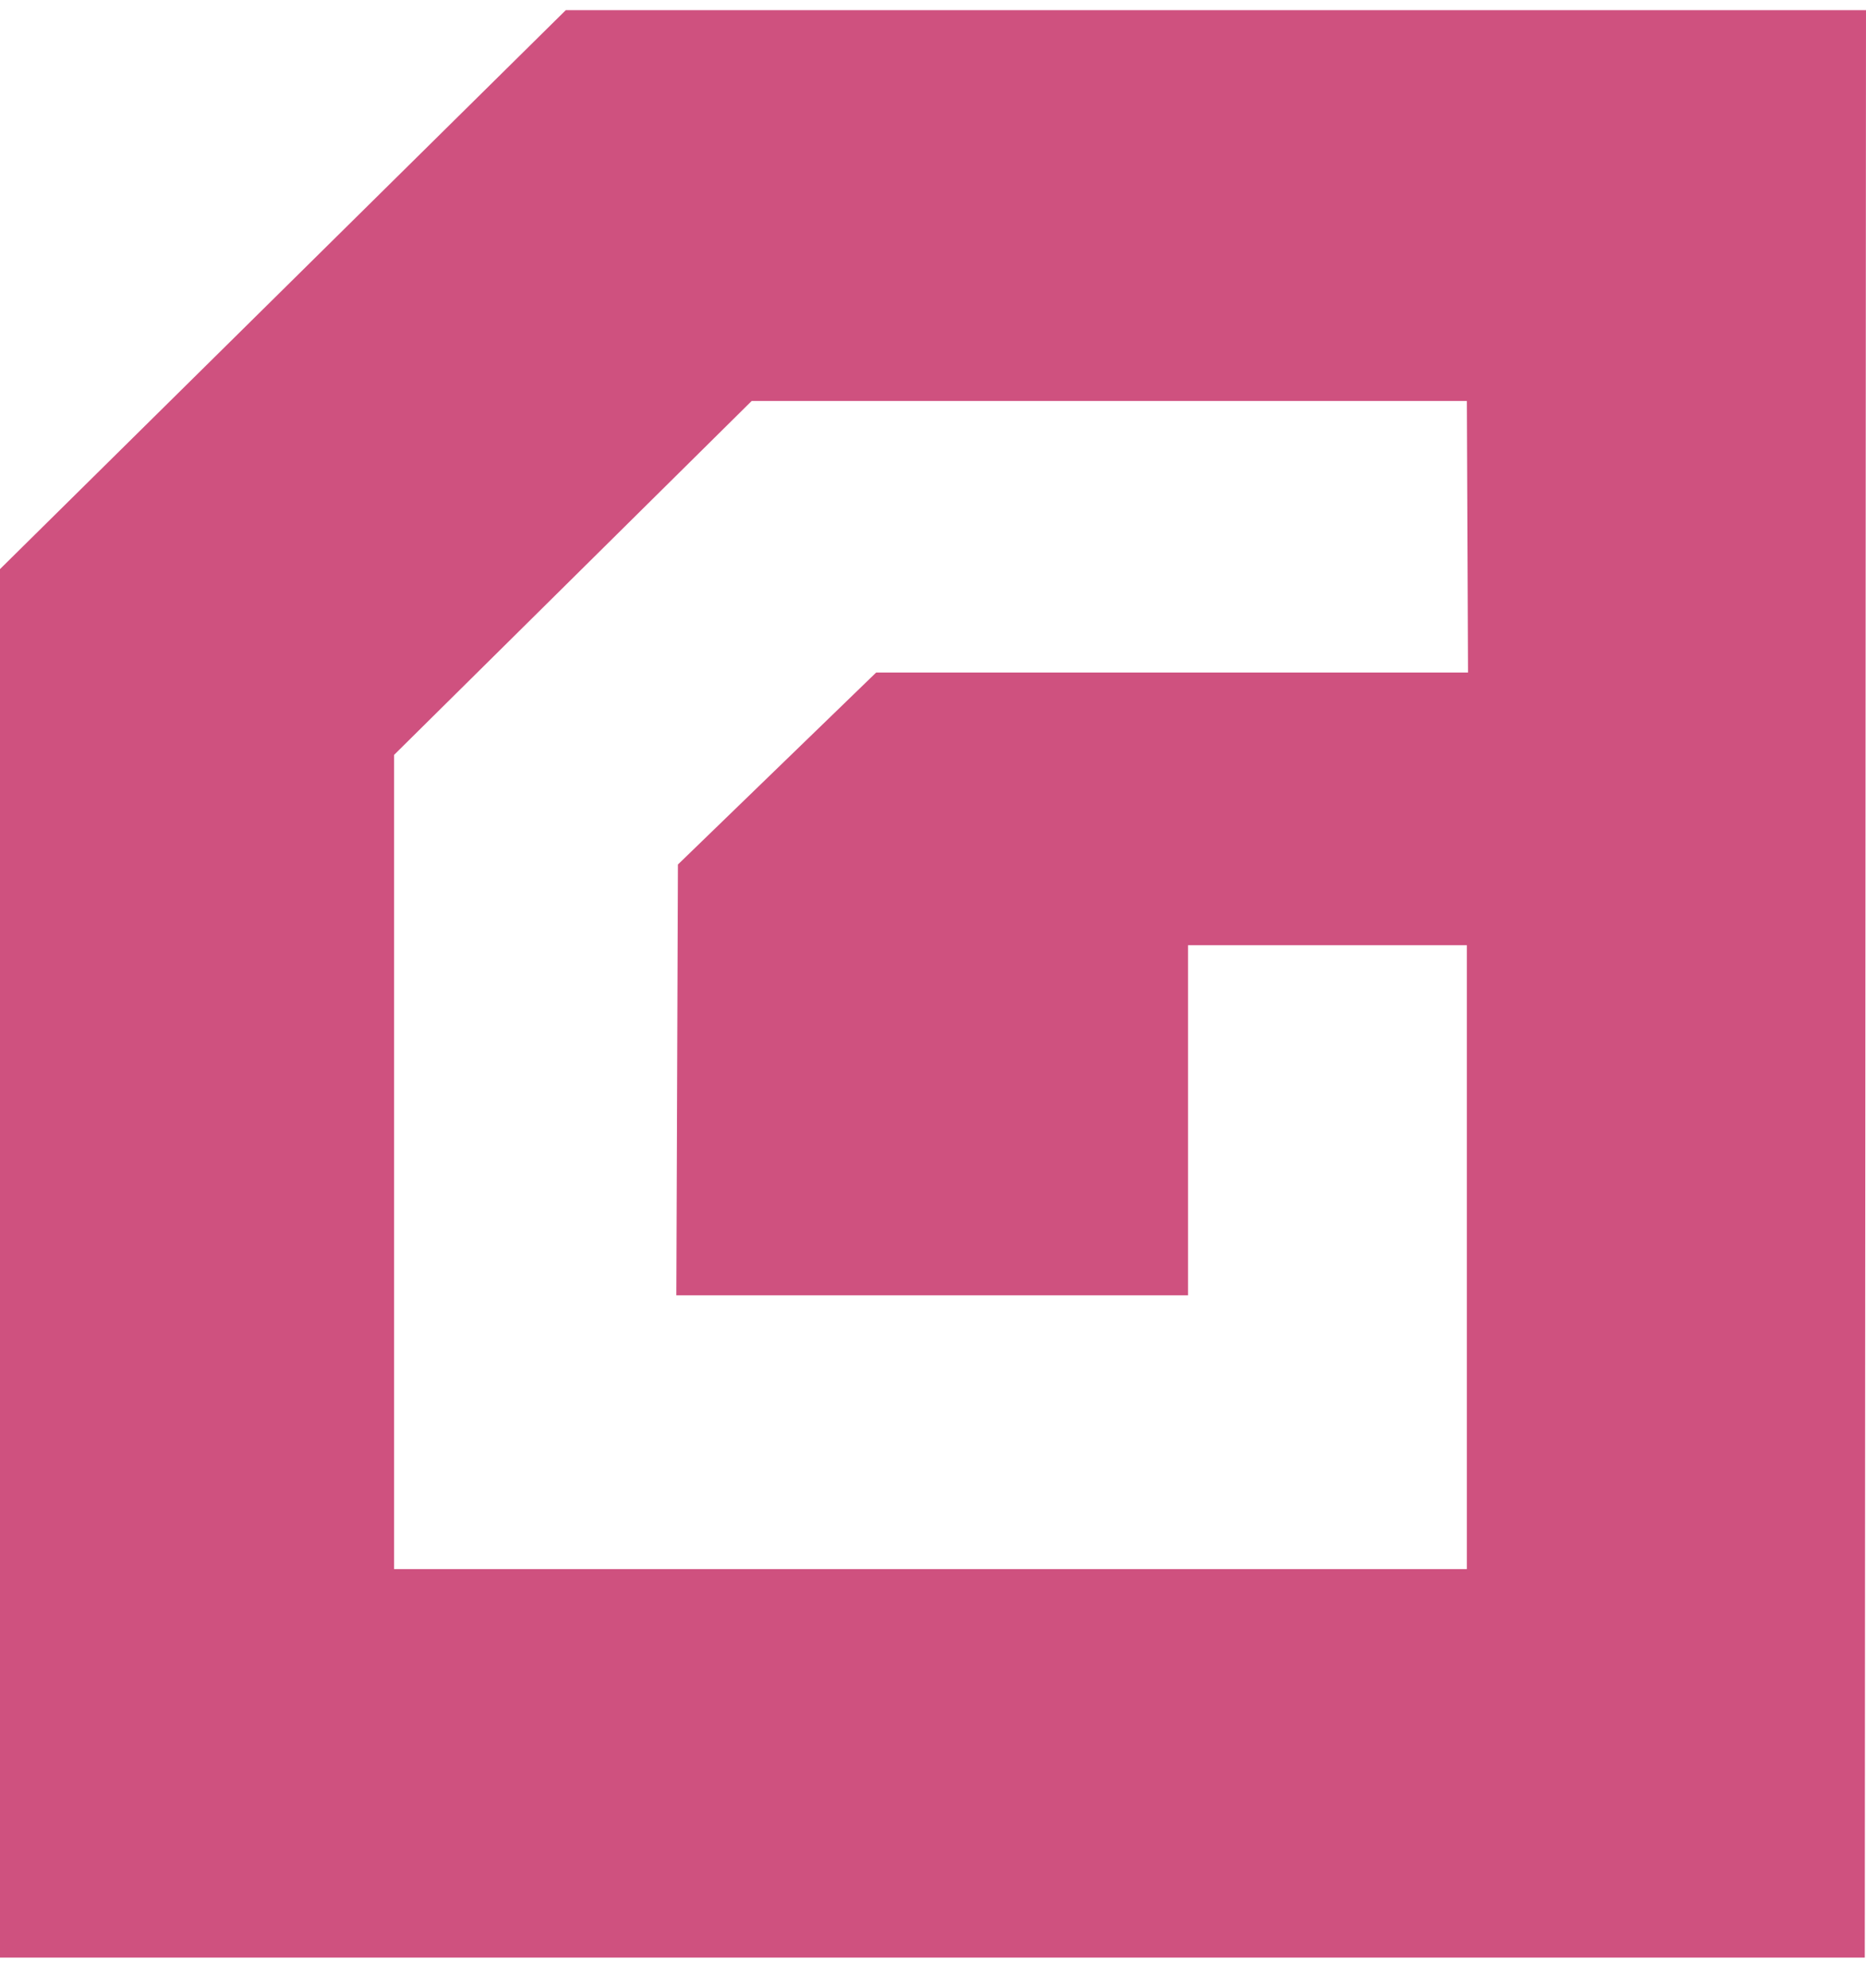 <svg width="46" height="49" viewBox="0 0 46 49" fill="none" xmlns="http://www.w3.org/2000/svg">
<path d="M13.948 0.25L0 14.027V48.25H45.97L46 0.25H13.948ZM29.287 31.926V23.297H36.16V38.674H9.714V18.607L18.53 9.883H36.16L36.189 16.576H21.599L16.712 21.308L16.673 31.926H29.287Z" fill="#CF517F"/>
</svg>

